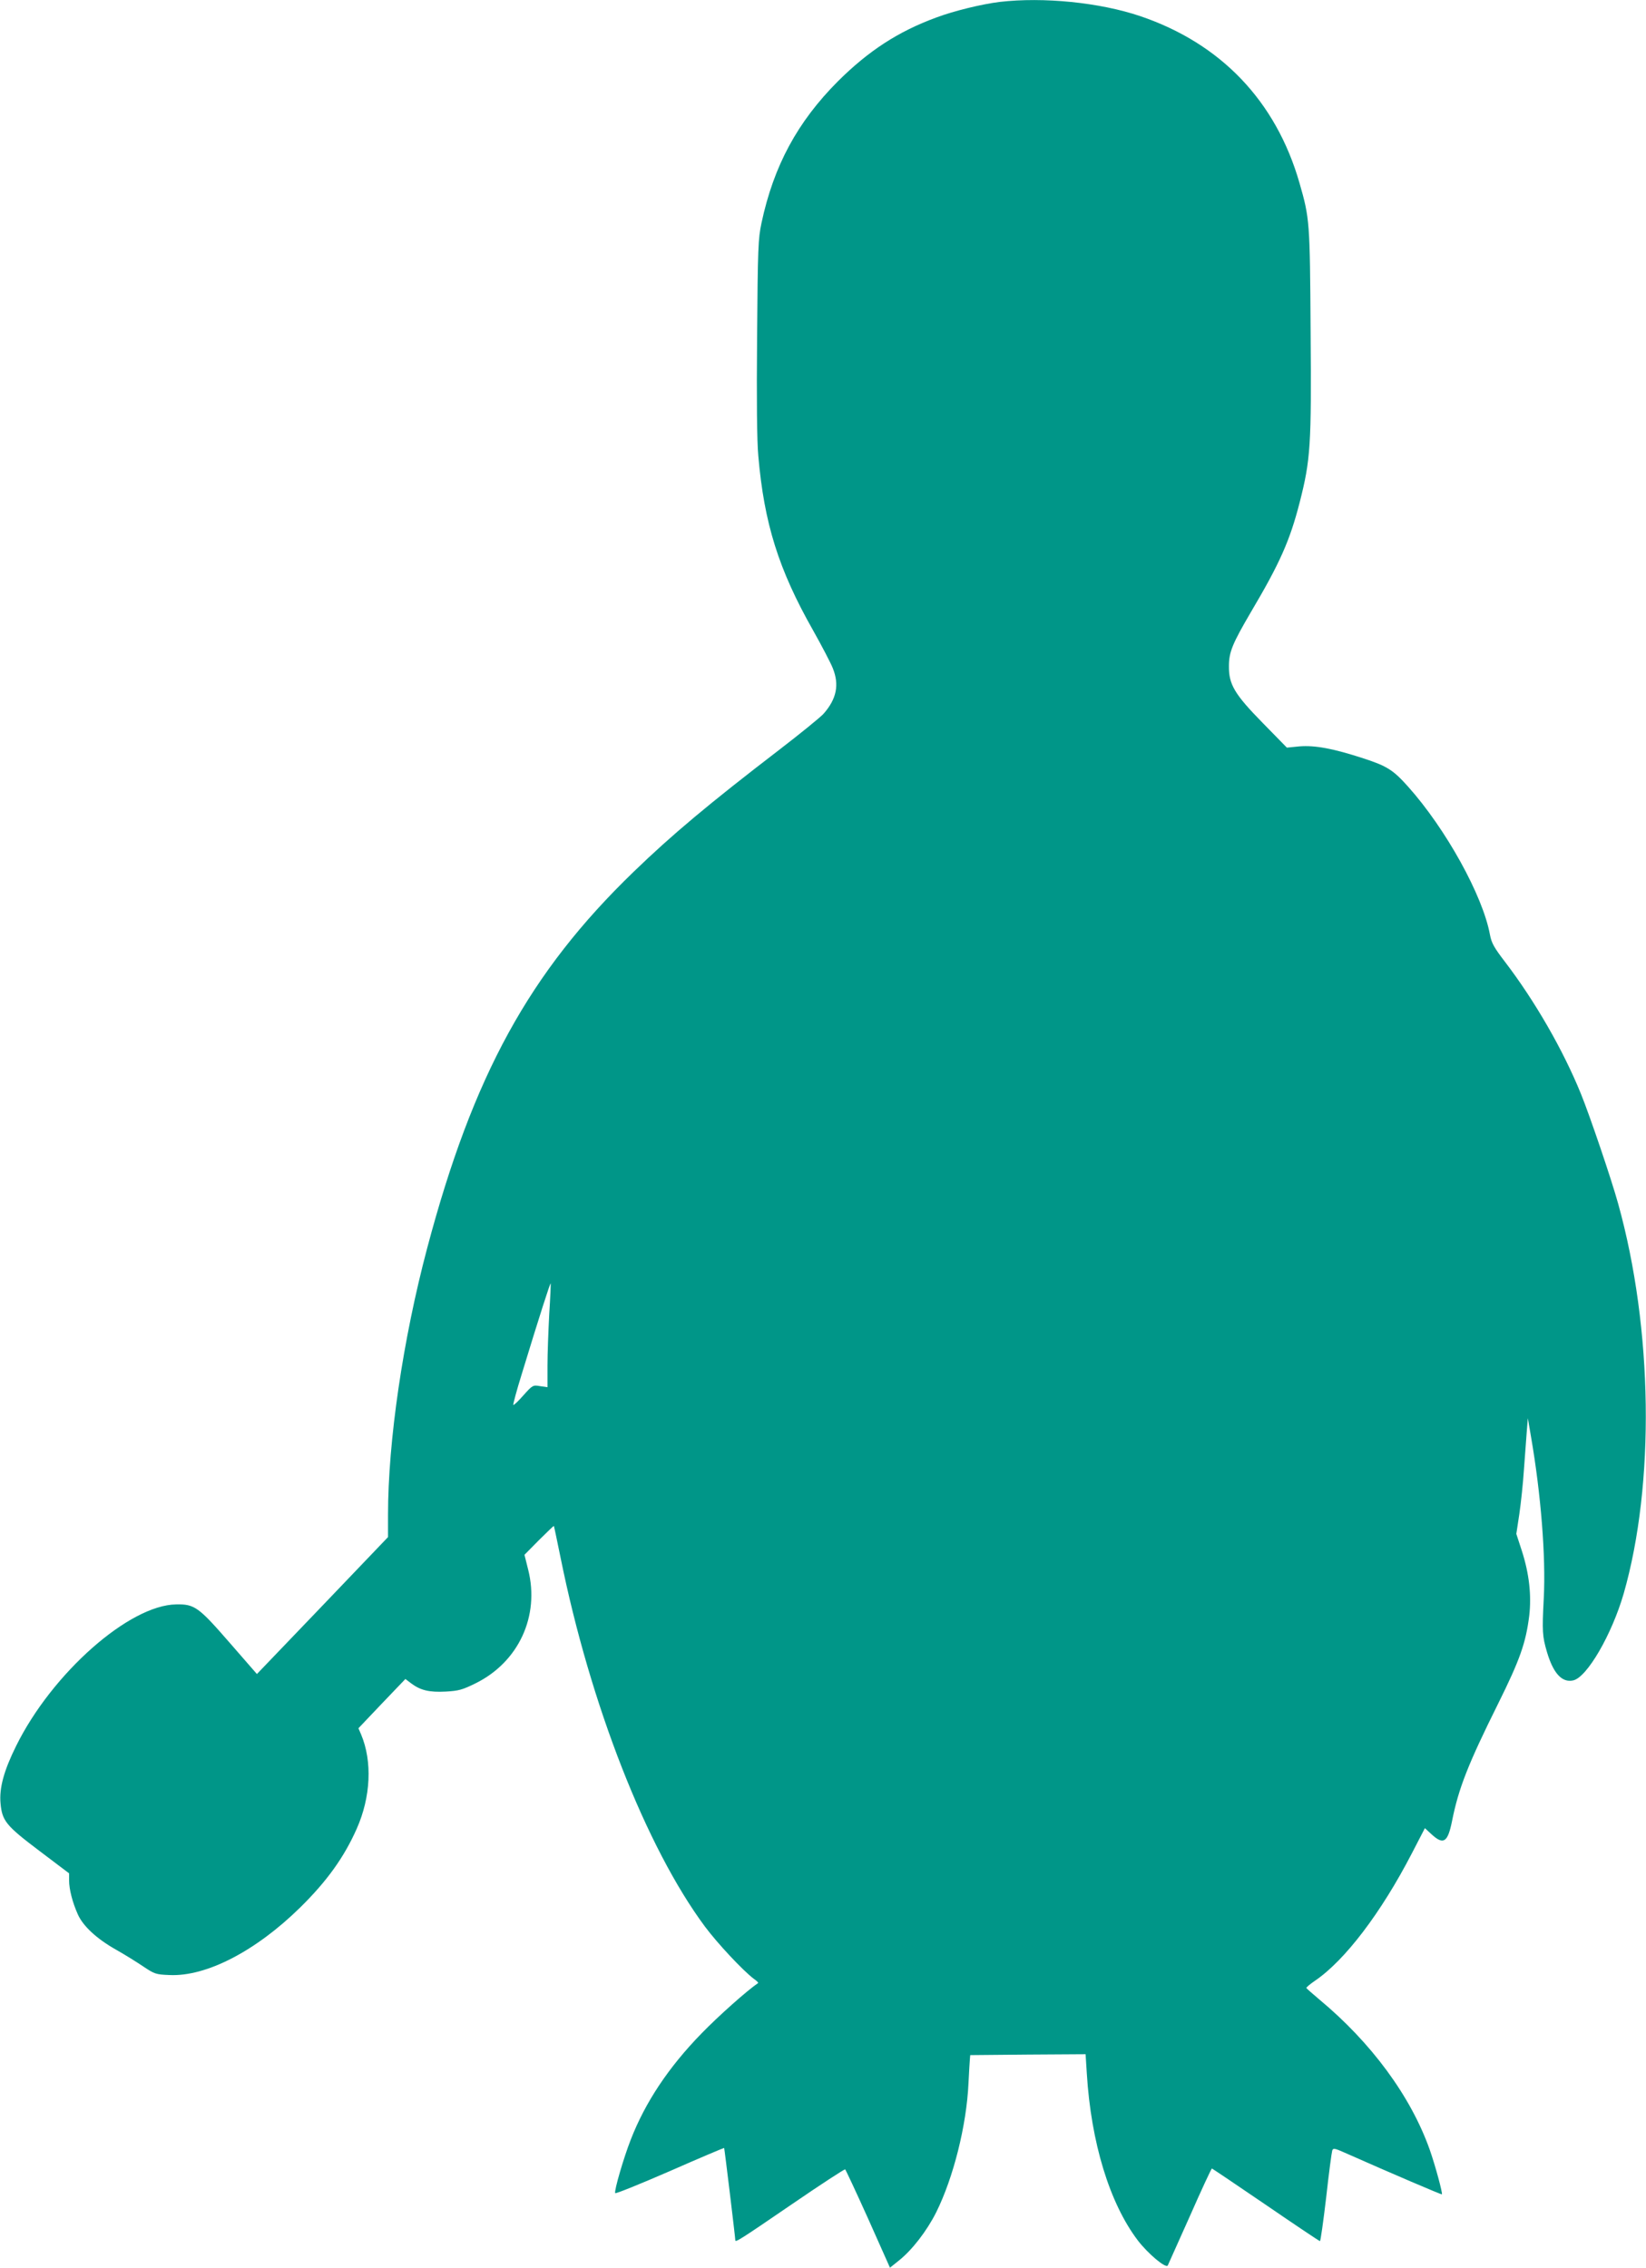 <?xml version="1.0" standalone="no"?>
<!DOCTYPE svg PUBLIC "-//W3C//DTD SVG 20010904//EN"
 "http://www.w3.org/TR/2001/REC-SVG-20010904/DTD/svg10.dtd">
<svg version="1.0" xmlns="http://www.w3.org/2000/svg"
 width="929pt" height="1280pt" viewBox="0 0 929 1280"
 preserveAspectRatio="xMidYMid meet">
<g transform="translate(0,1280) scale(0.1,-0.1)"
fill="#009688" stroke="none">
<path d="M5641 12789 c-98 -12 -256 -50 -357 -88 -215 -79 -382 -188 -555
-360 -228 -229 -362 -476 -431 -799 -19 -90 -21 -137 -25 -642 -3 -360 -1
-589 7 -675 33 -379 114 -639 309 -983 50 -89 100 -185 111 -213 38 -94 22
-174 -52 -258 -17 -19 -130 -111 -251 -204 -396 -304 -605 -479 -821 -688
-588 -568 -906 -1148 -1165 -2124 -137 -516 -221 -1090 -221 -1505 l0 -126
-370 -387 -370 -386 -155 178 c-174 200 -197 217 -300 215 -265 -3 -701 -388
-904 -799 -69 -139 -96 -238 -88 -324 9 -99 31 -126 219 -268 l168 -127 0 -40
c0 -50 19 -124 49 -191 29 -66 106 -138 216 -200 48 -27 117 -70 154 -95 63
-42 70 -45 147 -48 209 -10 489 136 740 383 150 148 246 282 317 442 80 180
89 381 25 533 l-15 35 132 139 133 139 33 -25 c52 -39 102 -51 195 -46 73 4
94 10 169 47 242 120 362 379 296 641 l-21 84 82 83 c45 45 83 81 84 80 1 -1
18 -82 38 -180 167 -827 483 -1635 815 -2082 71 -95 213 -247 275 -294 16 -11
27 -22 25 -24 -62 -42 -225 -187 -320 -285 -186 -191 -317 -388 -399 -599 -40
-102 -94 -287 -88 -302 2 -5 140 51 308 124 168 74 306 132 307 131 2 -2 63
-506 63 -521 0 -14 28 4 319 203 162 111 297 199 301 197 3 -2 62 -128 130
-279 l123 -276 51 41 c73 58 157 166 210 272 97 195 171 490 182 727 3 63 7
125 8 138 l2 22 326 3 325 2 7 -110 c24 -388 128 -730 287 -940 57 -75 160
-162 170 -142 3 6 59 132 125 279 65 148 121 268 124 268 3 -1 140 -93 304
-205 165 -113 302 -205 306 -205 3 0 19 111 35 248 15 136 31 254 34 263 5 15
13 14 71 -12 273 -121 545 -237 548 -235 5 6 -37 162 -69 253 -107 301 -329
603 -624 848 -38 32 -71 61 -72 64 -1 3 21 22 49 41 168 114 372 382 546 718
l74 143 39 -36 c66 -60 90 -44 114 75 37 186 90 321 261 665 122 246 156 342
175 496 13 114 0 236 -42 366 l-31 95 17 112 c9 61 21 174 26 251 6 77 13 174
16 215 l6 75 18 -105 c56 -324 84 -677 72 -910 -10 -190 -8 -216 18 -305 36
-121 85 -174 148 -160 78 17 218 259 285 490 177 618 165 1496 -31 2200 -38
138 -160 497 -210 620 -101 249 -261 526 -429 746 -62 81 -76 106 -85 154 -40
219 -249 597 -462 835 -84 94 -119 116 -251 159 -171 56 -274 75 -362 68 l-71
-7 -135 138 c-161 164 -193 219 -192 322 0 80 20 127 124 305 164 277 220 404
275 618 62 243 67 321 62 967 -4 621 -5 636 -63 838 -133 462 -444 787 -899
941 -228 77 -546 109 -794 80z m-2541 -7405 c-5 -93 -10 -224 -10 -292 l0
-122 -42 6 c-40 7 -42 6 -94 -52 -28 -32 -54 -57 -57 -54 -2 3 19 82 48 175
100 328 160 514 163 511 1 -2 -2 -79 -8 -172z"/>
</g>
</svg>
